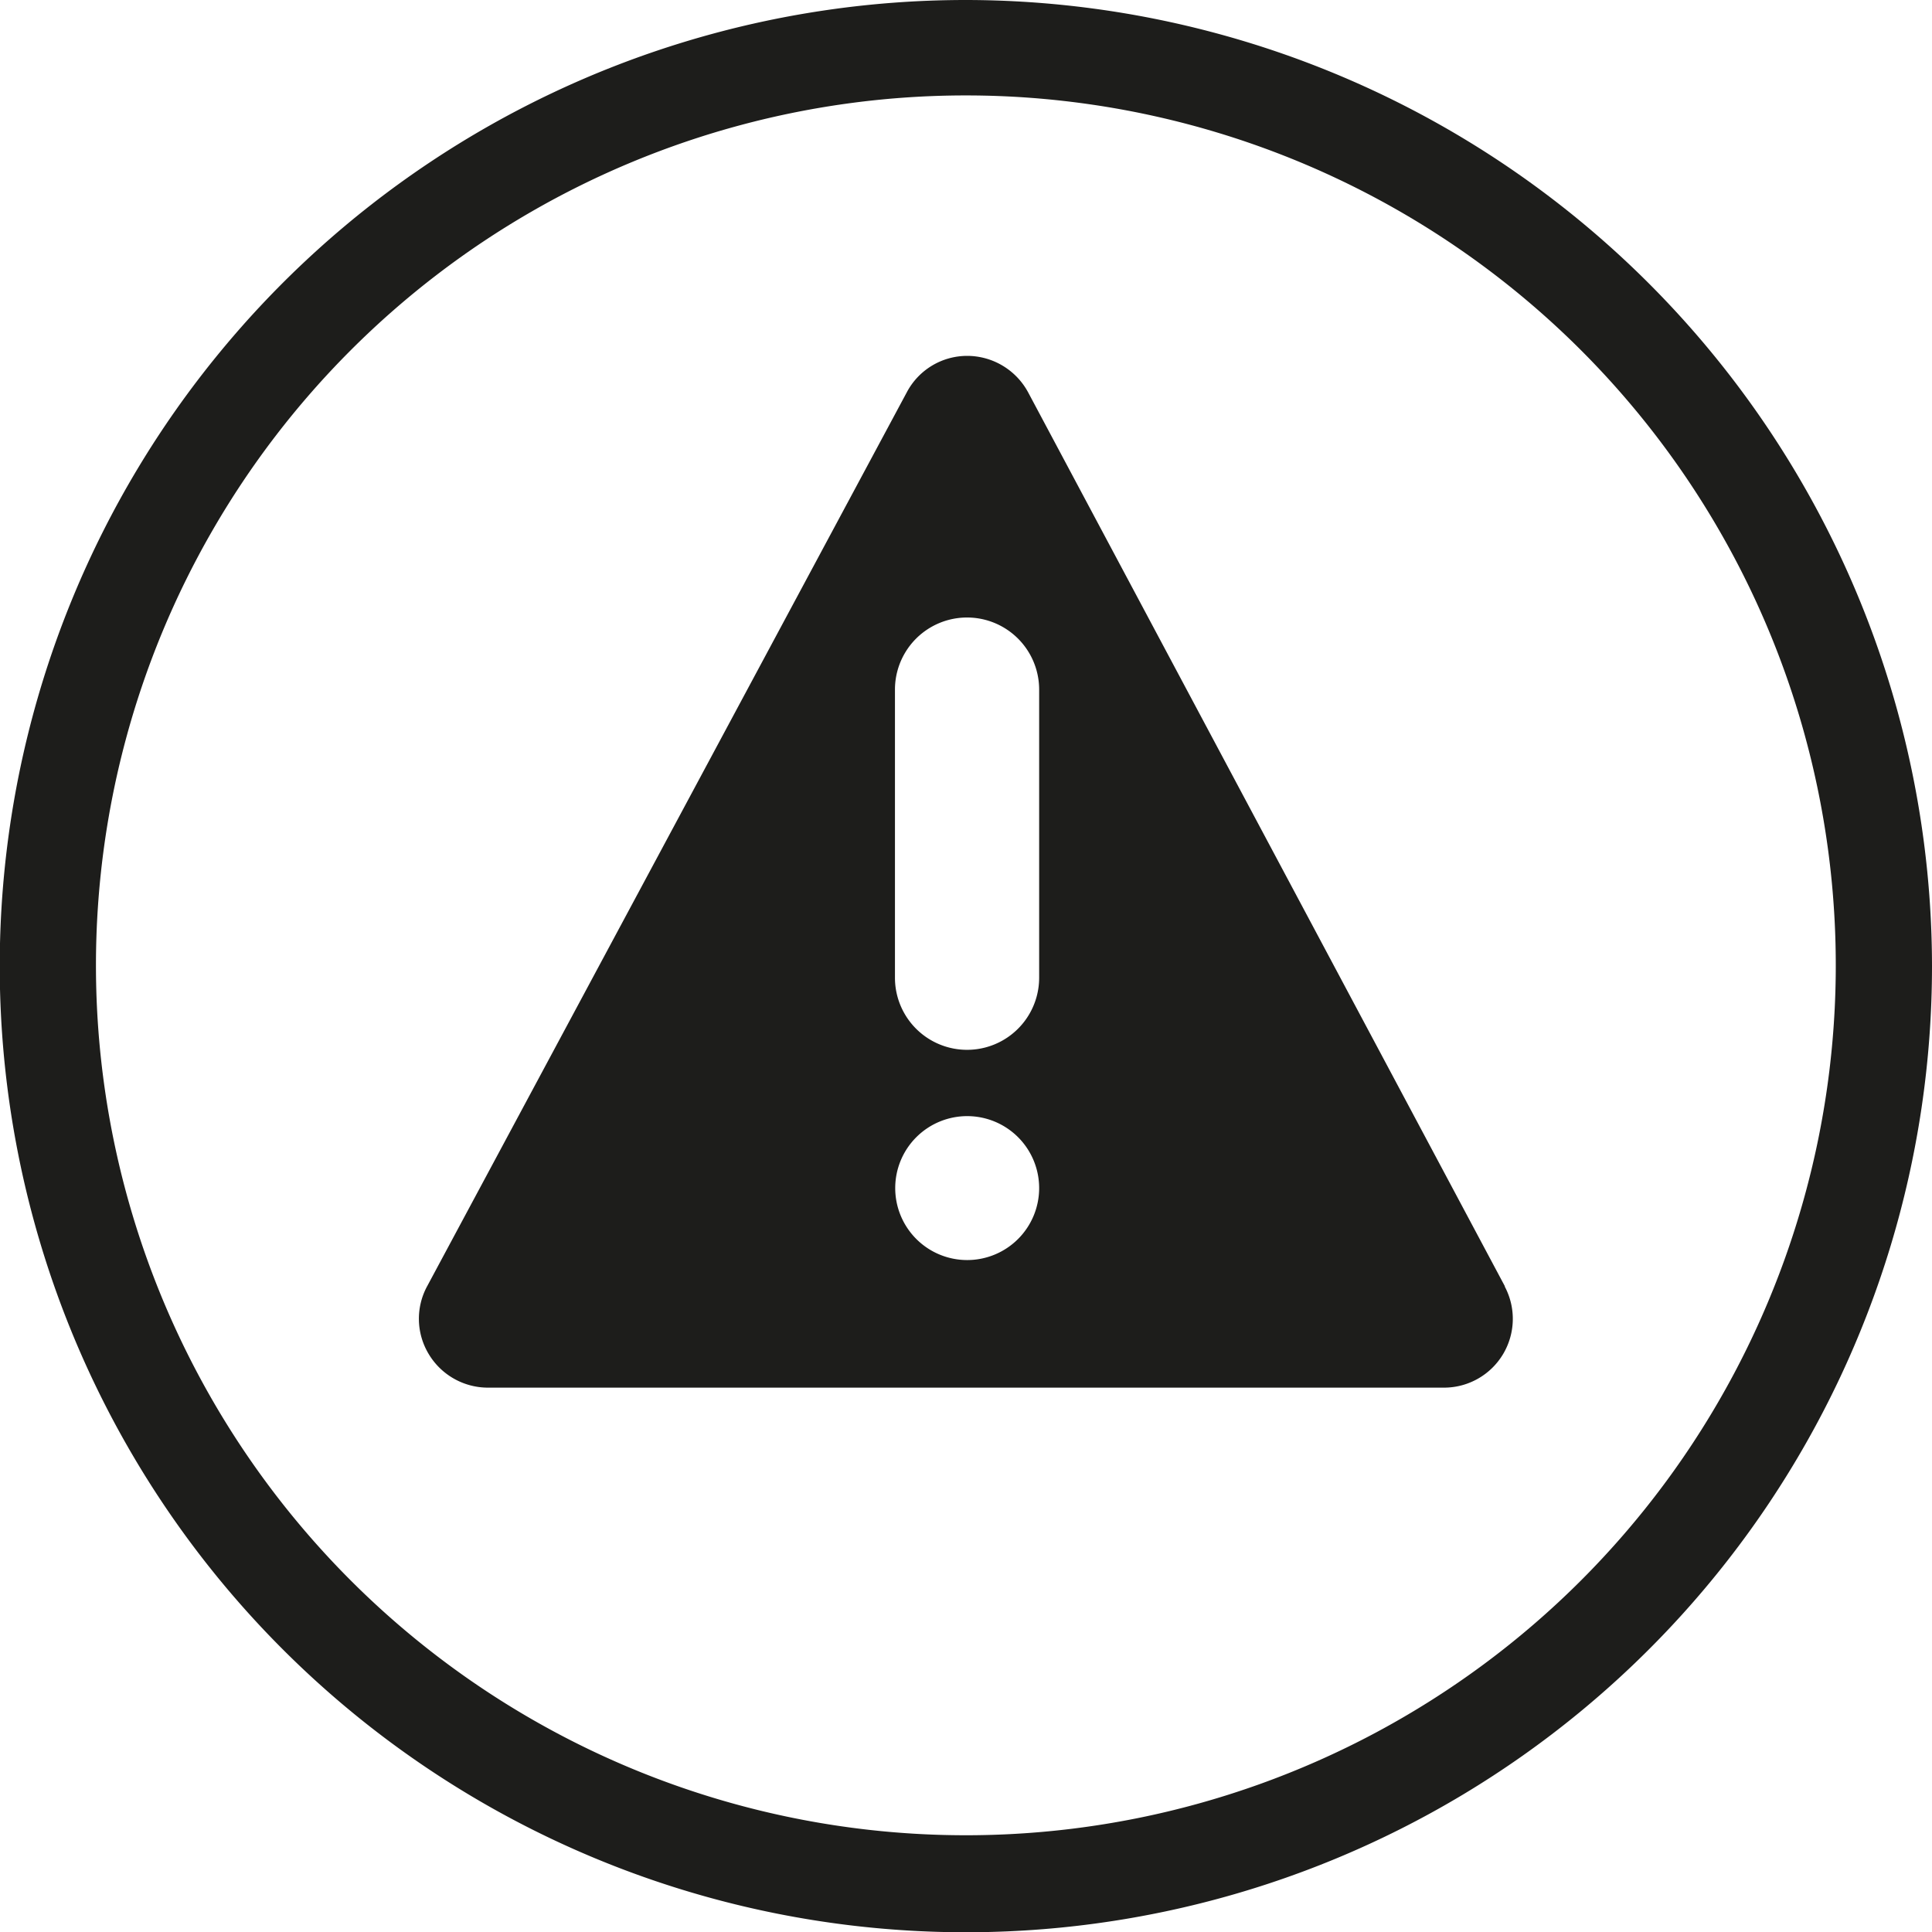 <svg id="Lager_1" data-name="Lager 1" xmlns="http://www.w3.org/2000/svg" viewBox="0 0 73.29 73.29"><defs><style>.cls-1{fill:#1d1d1b;}</style></defs><title>Kris_svart</title><path class="cls-1" d="M36.64,3.62a33,33,0,1,1-33,33,33,33,0,0,1,33-33m0-3.62A36.65,36.65,0,1,0,73.29,36.64,36.69,36.69,0,0,0,36.64,0Z" transform="translate(0 0)"/><path class="cls-1" d="M57.09,48.8,39,14.88a2.63,2.63,0,0,0-2.31-1.38,2.59,2.59,0,0,0-2.29,1.38L16.2,48.8a2.59,2.59,0,0,0,.06,2.56,2.62,2.62,0,0,0,2.24,1.28H54.79a2.61,2.61,0,0,0,2.29-3.84Zm-20.4-1a2.73,2.73,0,1,1,2.73-2.72,2.73,2.73,0,0,1-2.73,2.72Zm2.73-10.71a2.73,2.73,0,0,1-5.47,0V26.16a2.73,2.73,0,1,1,5.47,0ZM39.3,37" transform="translate(0 0)"/></svg>